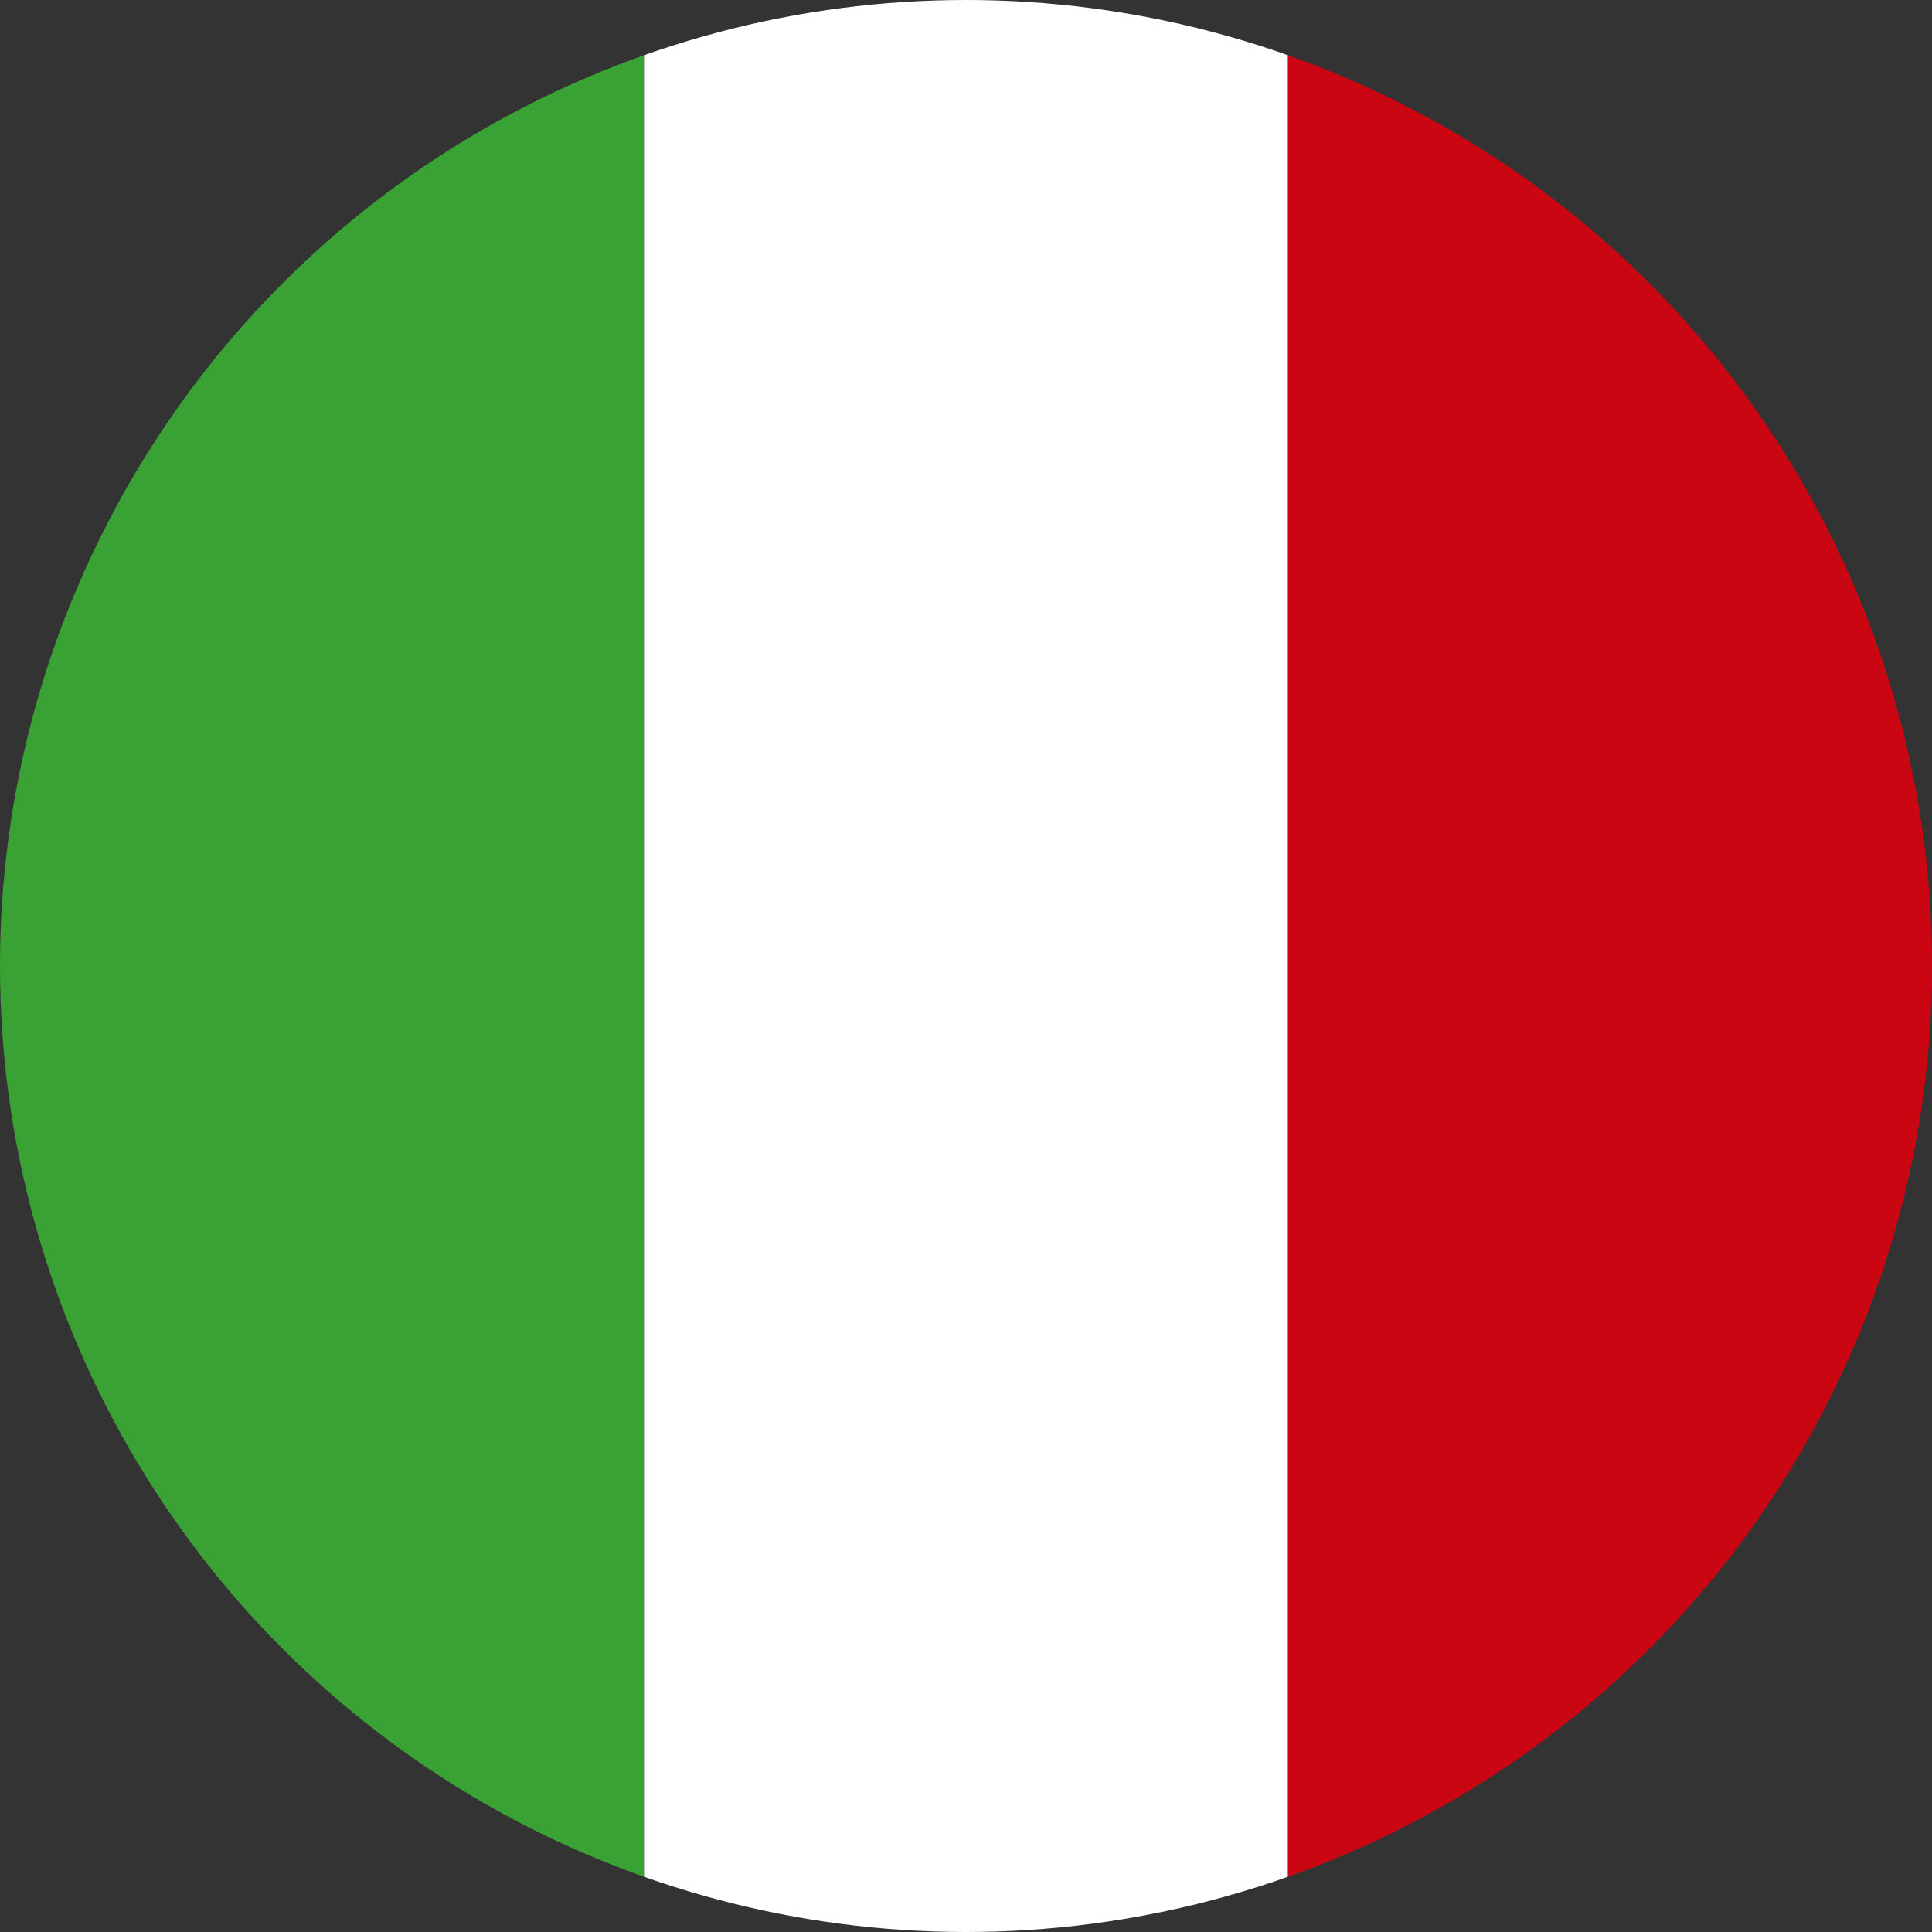 <svg xmlns="http://www.w3.org/2000/svg" xmlns:xlink="http://www.w3.org/1999/xlink" id="Livello_2" data-name="Livello 2" viewBox="0 0 30 30"><rect x="0" y="0" width="30" height="30" fill="#333333" stroke="none"/><defs><style>      .cls-1 {        clip-path: url(#clippath);      }      .cls-2 {        fill: none;      }      .cls-2, .cls-3, .cls-4, .cls-5 {        stroke-width: 0px;      }      .cls-3 {        fill: #3aa135;      }      .cls-4 {        fill: #fff;      }      .cls-5 {        fill: #cb0613;      }    </style><clipPath id="clippath"><circle class="cls-2" cx="15" cy="15" r="15"></circle></clipPath></defs><g id="Livello_1-2" data-name="Livello 1"><g class="cls-1"><g><rect class="cls-3" width="10" height="30"></rect><rect class="cls-4" x="10" width="10" height="30"></rect><rect class="cls-5" x="20" width="10" height="30"></rect></g></g></g></svg>
